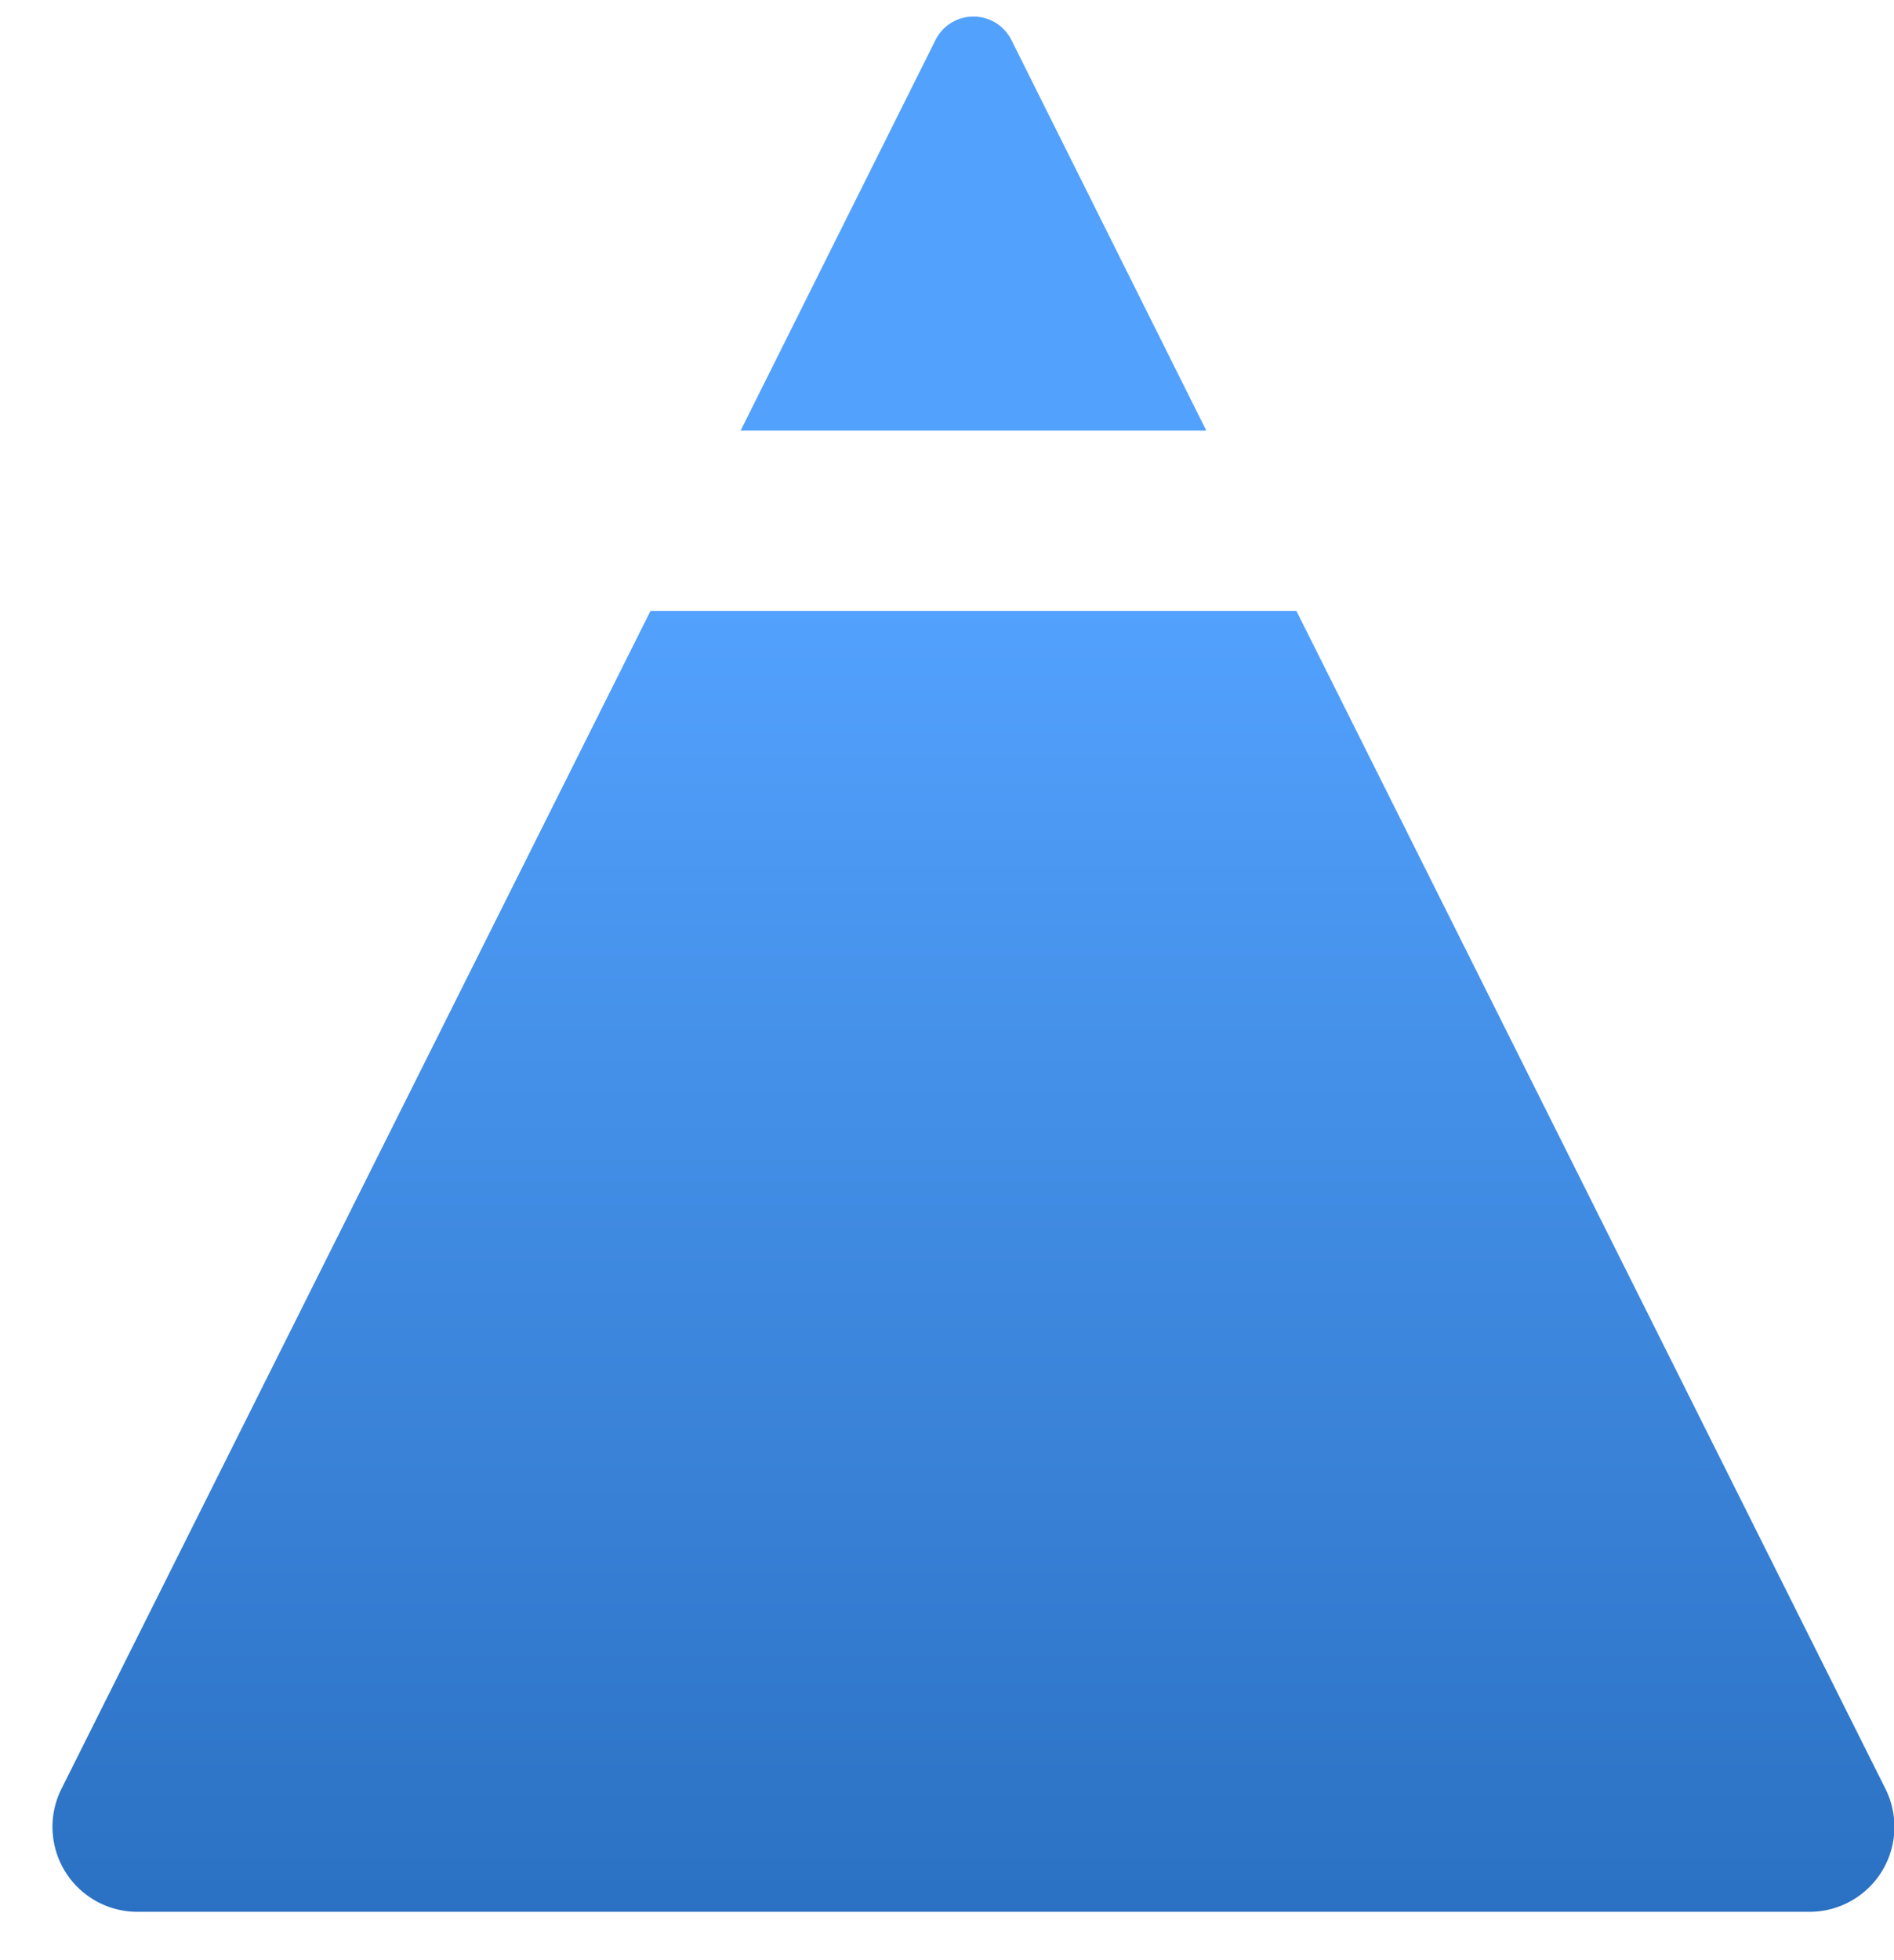 <svg xmlns="http://www.w3.org/2000/svg" viewBox="0 0 29 30"><defs><linearGradient id="a" x1="50%" x2="50%" y1="0%" y2="100%"><stop offset="0%" stop-color="#52A1FD"/><stop offset="100%" stop-color="#2B71C3"/></linearGradient></defs><g fill="none" fill-rule="evenodd"><path fill="#52A1FD" d="m15.49.62 2.98 5.97h-7.13L14.32.62a.65.65 0 0 1 1.17 0Z"/><path fill="url(#a)" d="m19.85 9.35 9.02 18.03a1.3 1.3 0 0 1-1.17 1.88H2.1a1.3 1.3 0 0 1-1.16-1.88L9.96 9.35h9.89Z"/></g></svg>